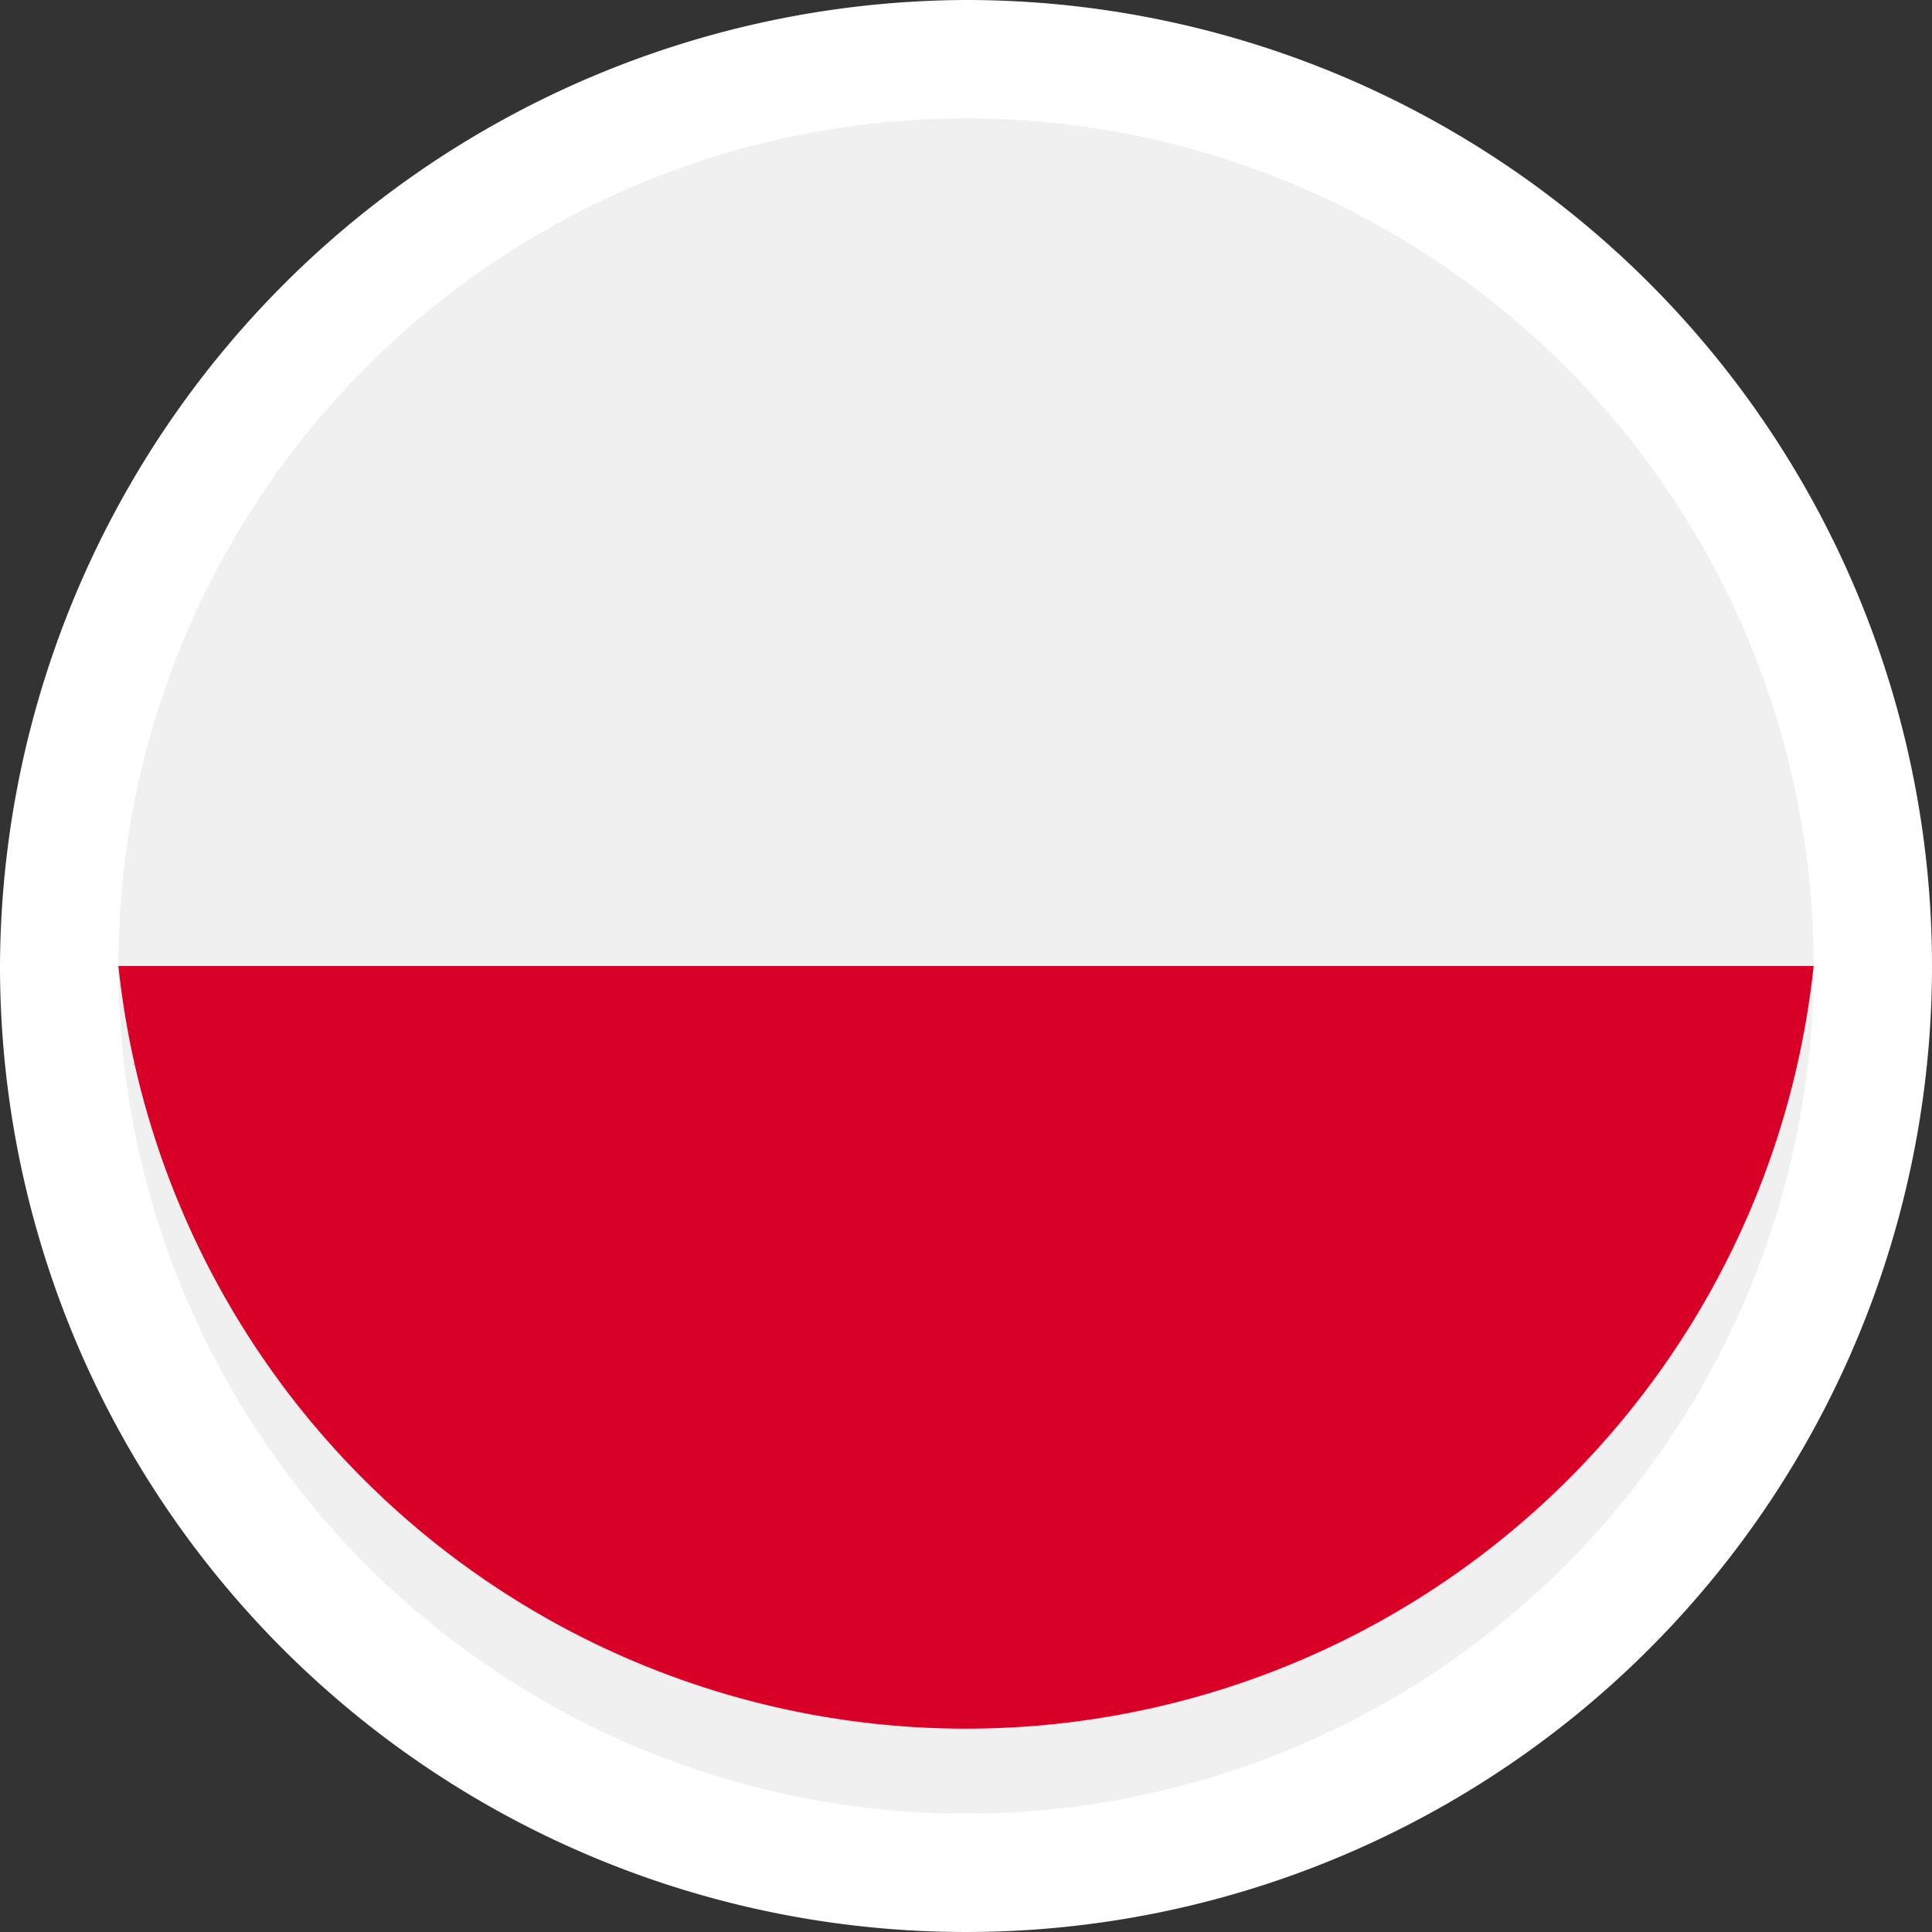 <svg xmlns="http://www.w3.org/2000/svg" viewBox="0 0 20.4 20.4"><rect x="0" y="0" width="20.4" height="20.4" fill="#333333" stroke="none"/><g id="a630eb5f-401c-40a4-ba18-c0062f098438" data-name="Layer 2"><g id="b16b4db3-5411-4f7c-a436-777602ff223d" data-name="Layer 1"><path d="M10.2,0A10.2,10.2,0,1,1,0,10.2H0A10.24,10.24,0,0,1,10.2,0Z" style="fill:#fff;fill-rule:evenodd"/><circle cx="10.2" cy="10.2" r="8.95" style="fill:#f0f0f0"/><path d="M19.15,10.2a9,9,0,0,1-17.9,0" style="fill:#d80027"/></g></g></svg>